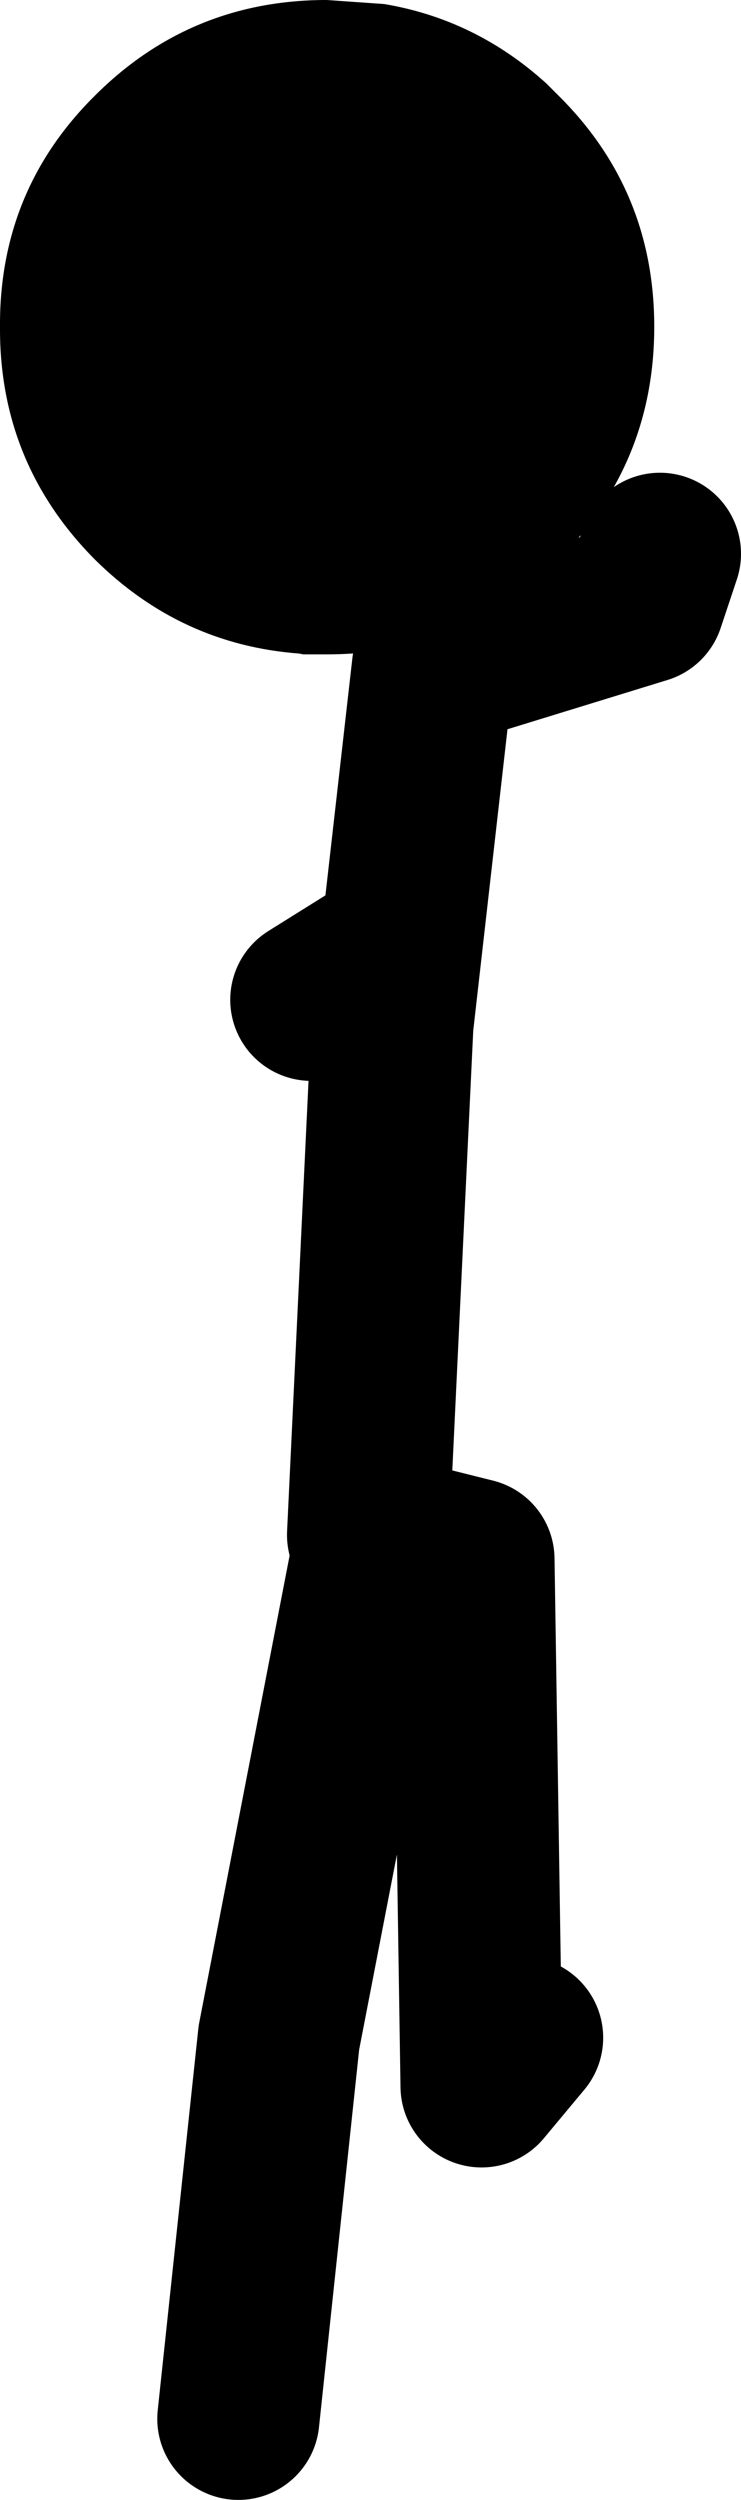 <?xml version="1.0" encoding="UTF-8" standalone="no"?>
<svg xmlns:xlink="http://www.w3.org/1999/xlink" height="154.15px" width="45.7px" xmlns="http://www.w3.org/2000/svg">
  <g transform="matrix(1.0, 0.0, 0.0, 1.0, 53.7, 47.15)">
    <path d="M-31.0 47.5 L-29.5 16.0 -27.0 -6.0 -14.0 -10.0 -13.0 -13.0 M-39.0 102.0 L-36.5 78.5 -30.5 47.5 -24.5 49.0 -24.0 81.5 -21.5 78.5 M-30.5 12.0 L-34.5 14.5" fill="none" stroke="#000000" stroke-linecap="round" stroke-linejoin="round" stroke-width="10.0"/>
    <path d="M-53.7 -27.0 Q-53.75 -35.4 -47.85 -41.25 -41.95 -47.15 -33.55 -47.15 L-30.0 -46.9 Q-24.35 -45.95 -20.0 -42.0 L-19.25 -41.25 Q-13.35 -35.4 -13.35 -27.0 -13.35 -18.6 -19.25 -12.65 -25.15 -6.8 -33.55 -6.8 L-34.25 -6.8 -34.5 -6.8 -35.0 -6.8 -35.25 -6.85 Q-42.55 -7.4 -47.85 -12.65 -53.75 -18.6 -53.7 -27.0" fill="#000000" fill-rule="evenodd" stroke="none"/>
  </g>
</svg>
